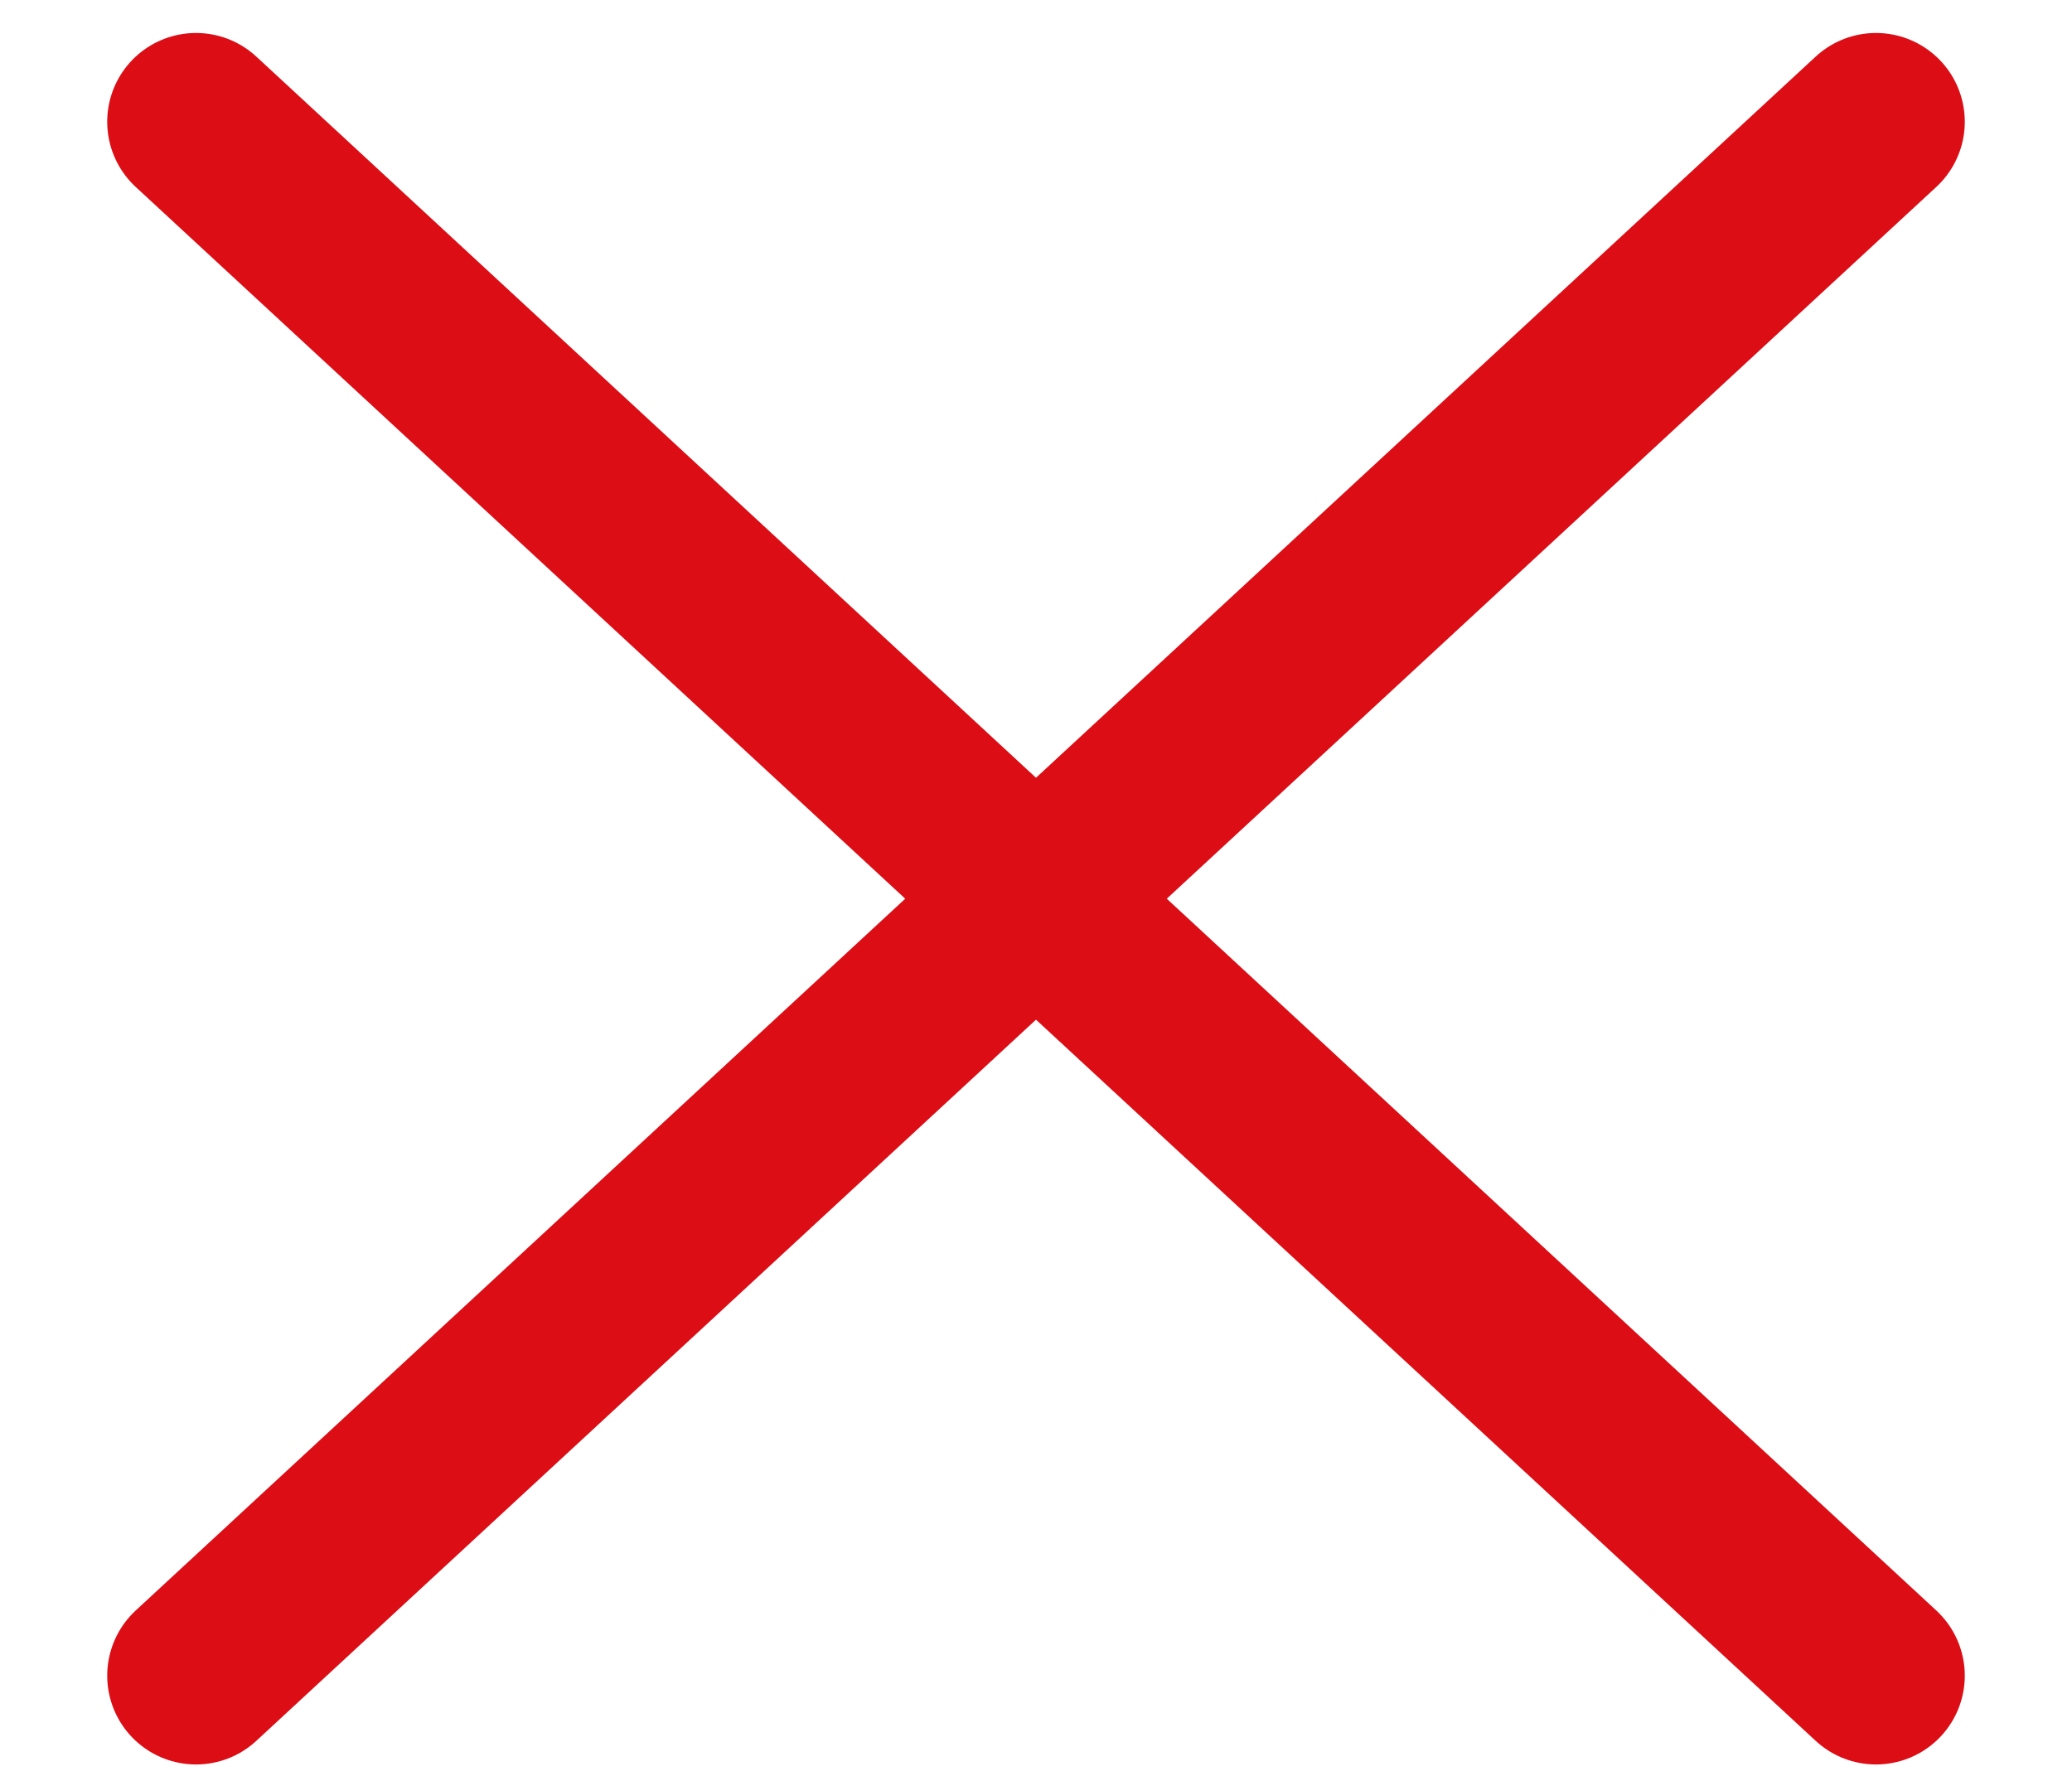 <svg width="35" height="30" viewBox="0 0 35 30" fill="none" xmlns="http://www.w3.org/2000/svg">
<g id="burger">
<path id="Vector 4" d="M3.311 2.057L31.689 28.307" stroke="#DC0D15" stroke-width="3" stroke-linecap="round"/>
<path id="Vector 5" d="M3.311 28.307L31.689 2.057" stroke="#DC0D15" stroke-width="3" stroke-linecap="round"/>
</g>
</svg>
